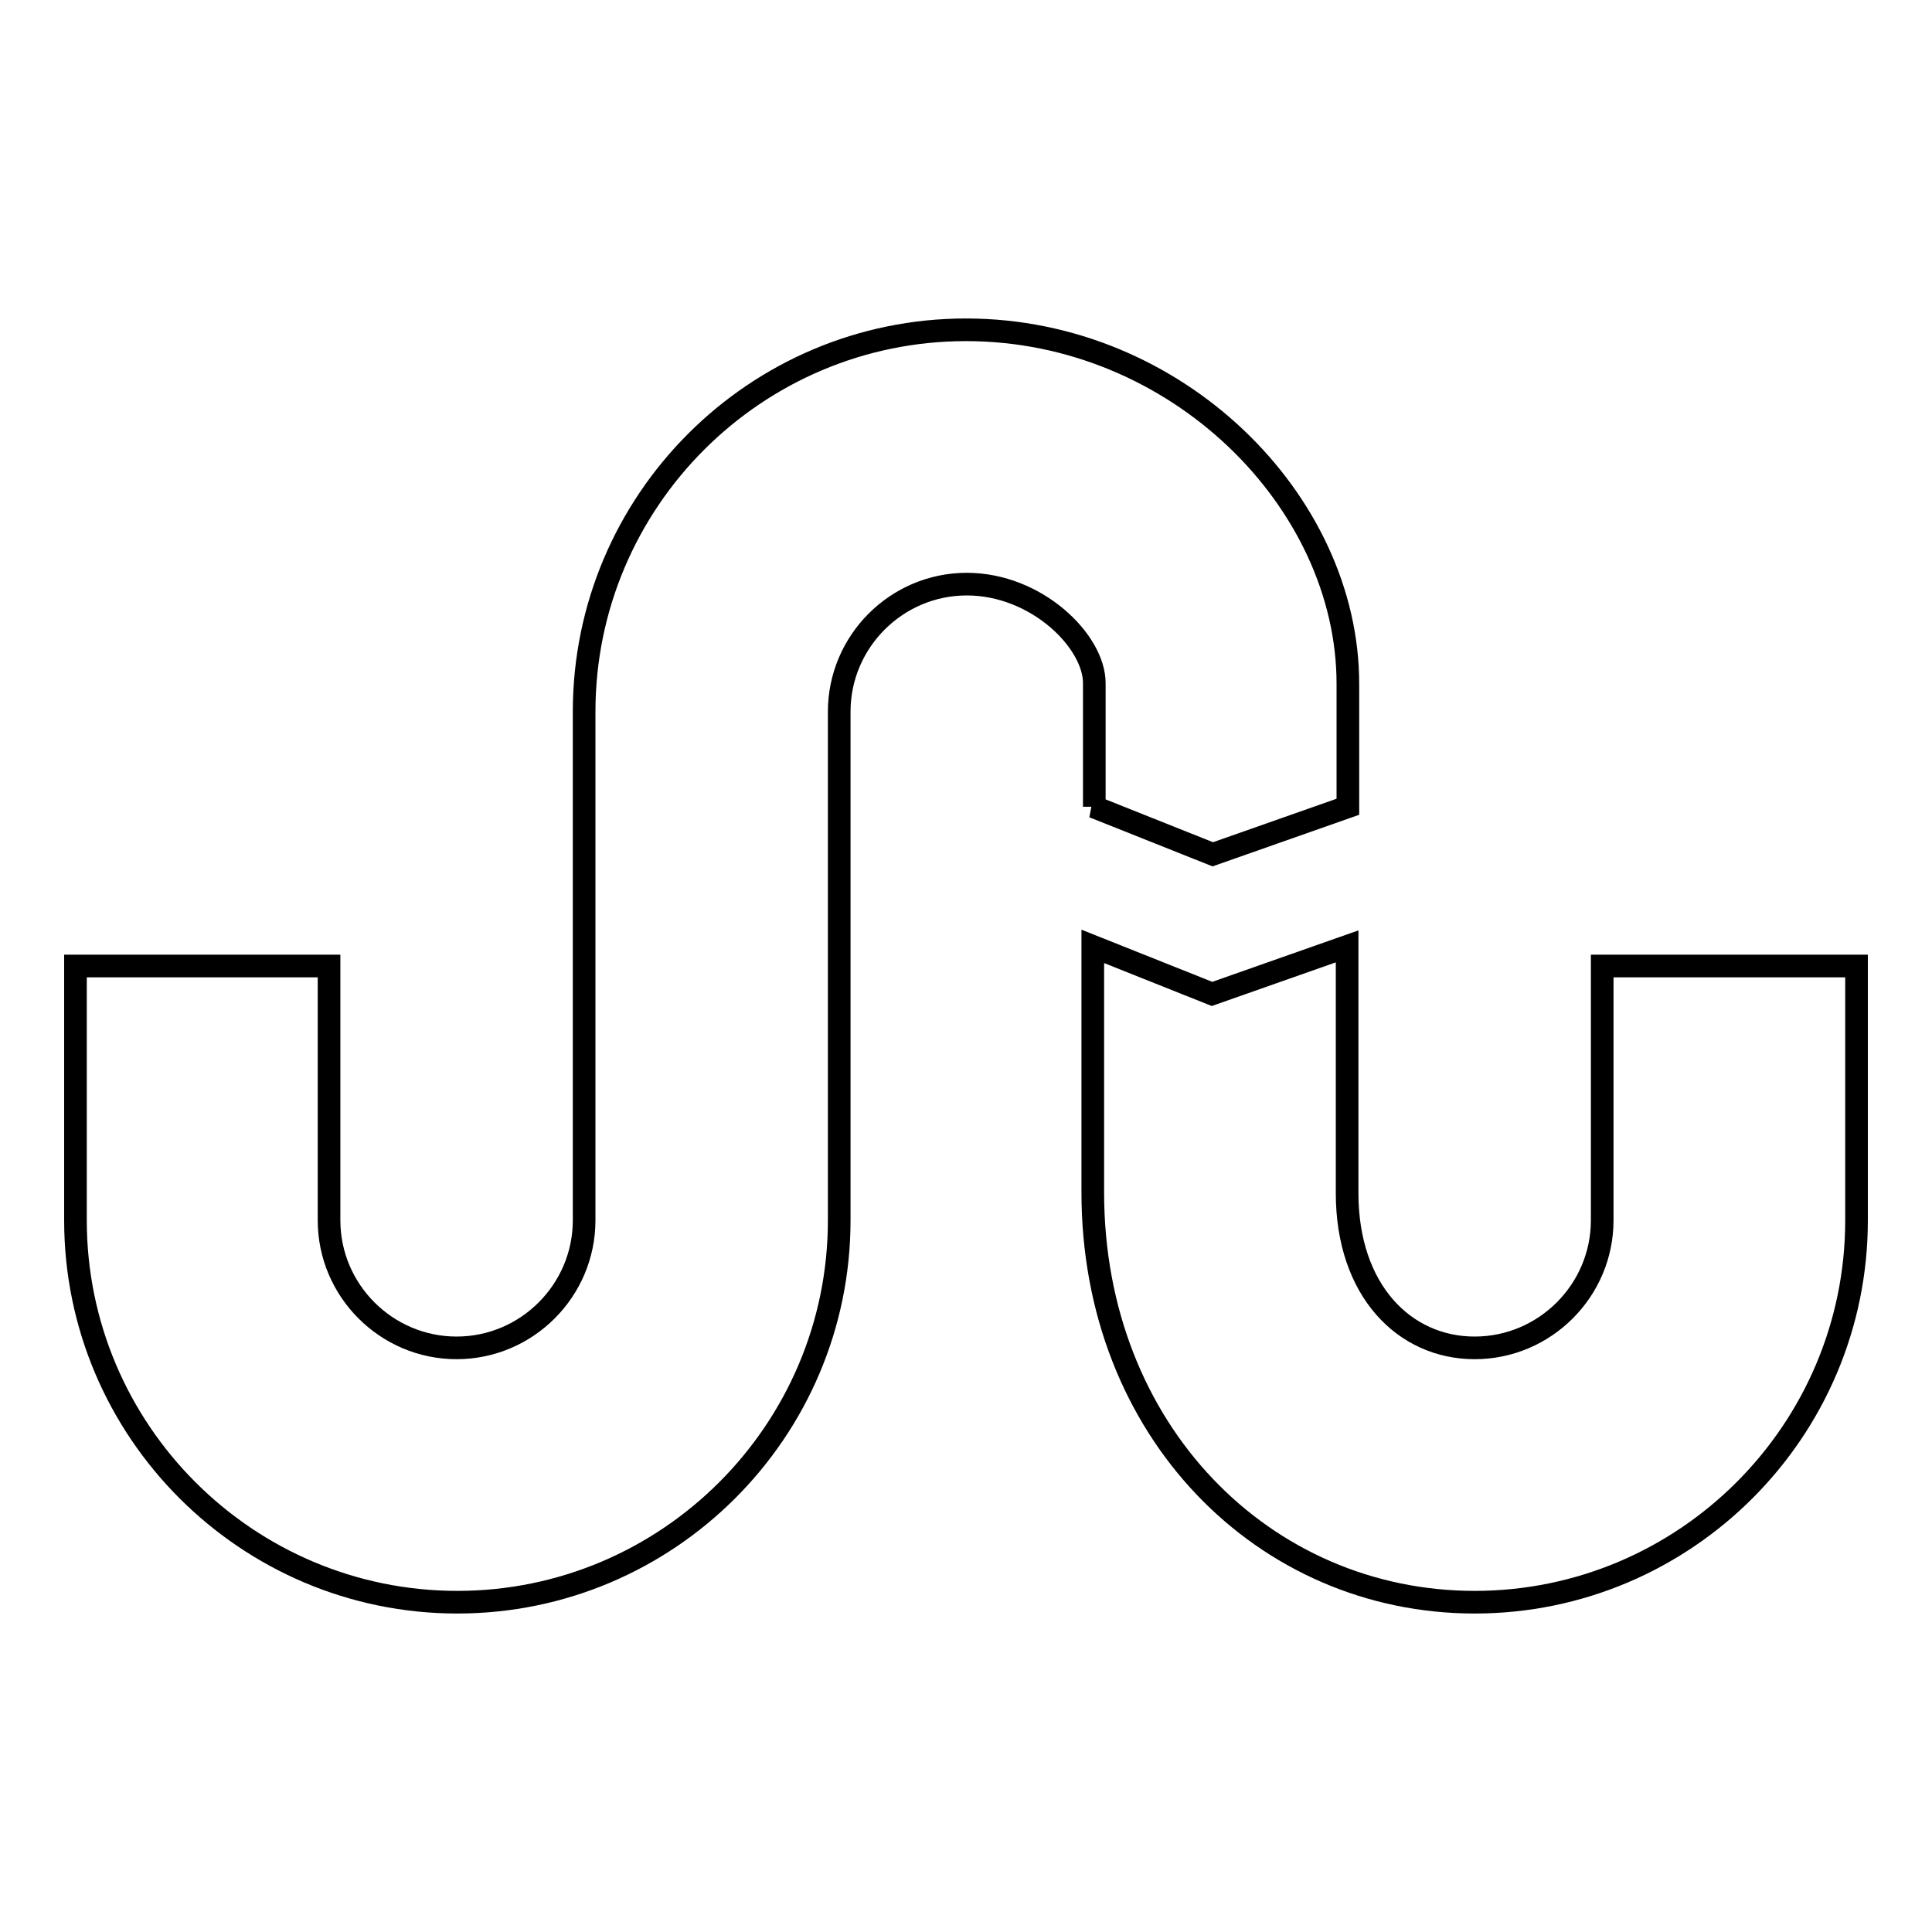 <?xml version="1.0" encoding="utf-8"?>
<!-- Svg Vector Icons : http://www.onlinewebfonts.com/icon -->
<!DOCTYPE svg PUBLIC "-//W3C//DTD SVG 1.1//EN" "http://www.w3.org/Graphics/SVG/1.1/DTD/svg11.dtd">
<svg version="1.1" xmlns="http://www.w3.org/2000/svg" xmlns:xlink="http://www.w3.org/1999/xlink" x="0px" y="0px" viewBox="0 0 256 256" enable-background="new 0 0 256 256" xml:space="preserve">
<g><g><g><g><g><g><path stroke-width="3" fill-opacity="0" stroke="#000000"  d="M212.3,128v33.7c0,9.3-7.6,16.9-16.9,16.9c-9.3,0-16.9-7.6-16.9-20.5v-32.7l-17.9,6.3l-15.8-6.3V158c0,31.6,22.7,54.3,50.6,54.3c27.9,0,50.6-22.7,50.6-50.6V128H212.3L212.3,128z"/><path stroke-width="3" fill-opacity="0" stroke="#000000"  d="M144.9,106.9l15.8,6.3l17.9-6.3V90.6c0-24.2-22.7-46.9-50.6-46.9S77.4,66.4,77.4,94.3v67.4c0,9.3-7.6,16.9-16.9,16.9c-9.3,0-16.9-7.6-16.9-16.9V128H10v33.7c0,27.9,22.7,50.6,50.6,50.6c27.9,0,50.6-22.7,50.6-50.6V94.3c0-9.3,7.6-16.9,16.9-16.9c9.3,0,16.9,7.6,16.9,13.1V106.9L144.9,106.9z"/></g></g></g></g><g></g><g></g><g></g><g></g><g></g><g></g><g></g><g></g><g></g><g></g><g></g><g></g><g></g><g></g><g></g></g></g>
</svg>